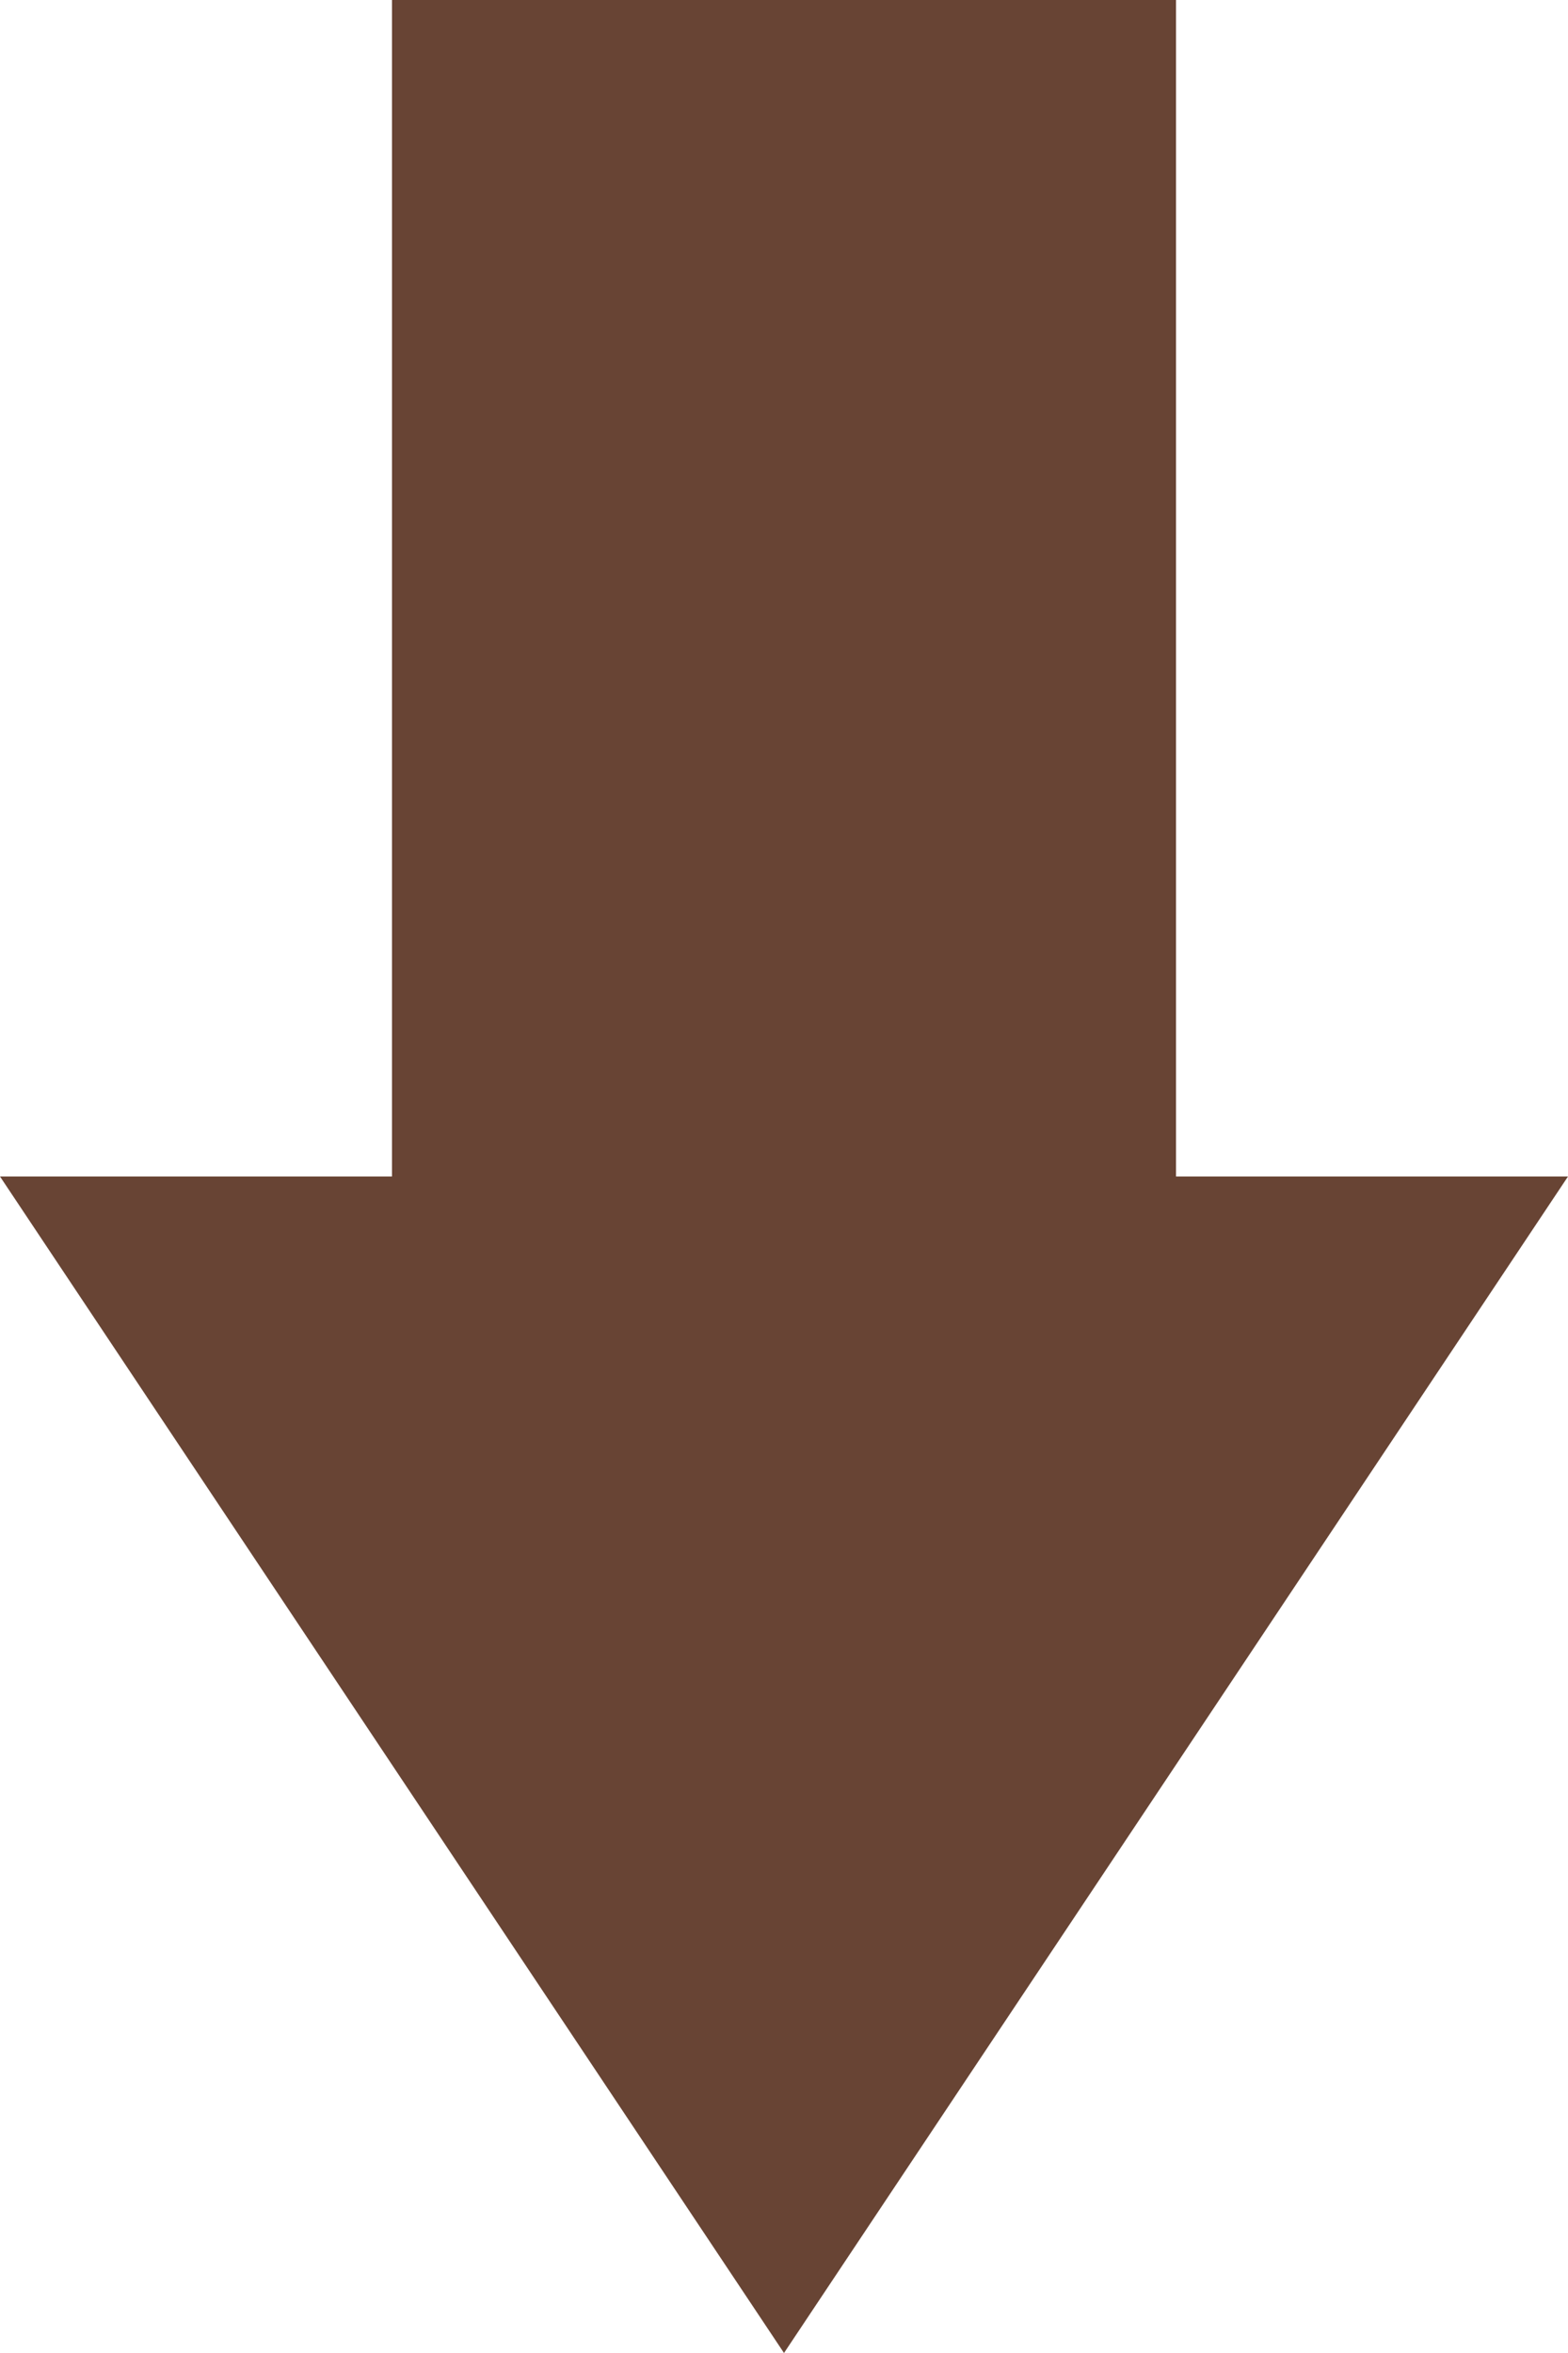 <svg xmlns="http://www.w3.org/2000/svg" width="10" height="15" viewBox="0 0 10 15"><defs><style>.a{fill:#684434}</style></defs><path class="a" d="M7.5 0v8h-5V0z"/><path class="a" d="M10 7.5L5 15 0 7.5z"/></svg>